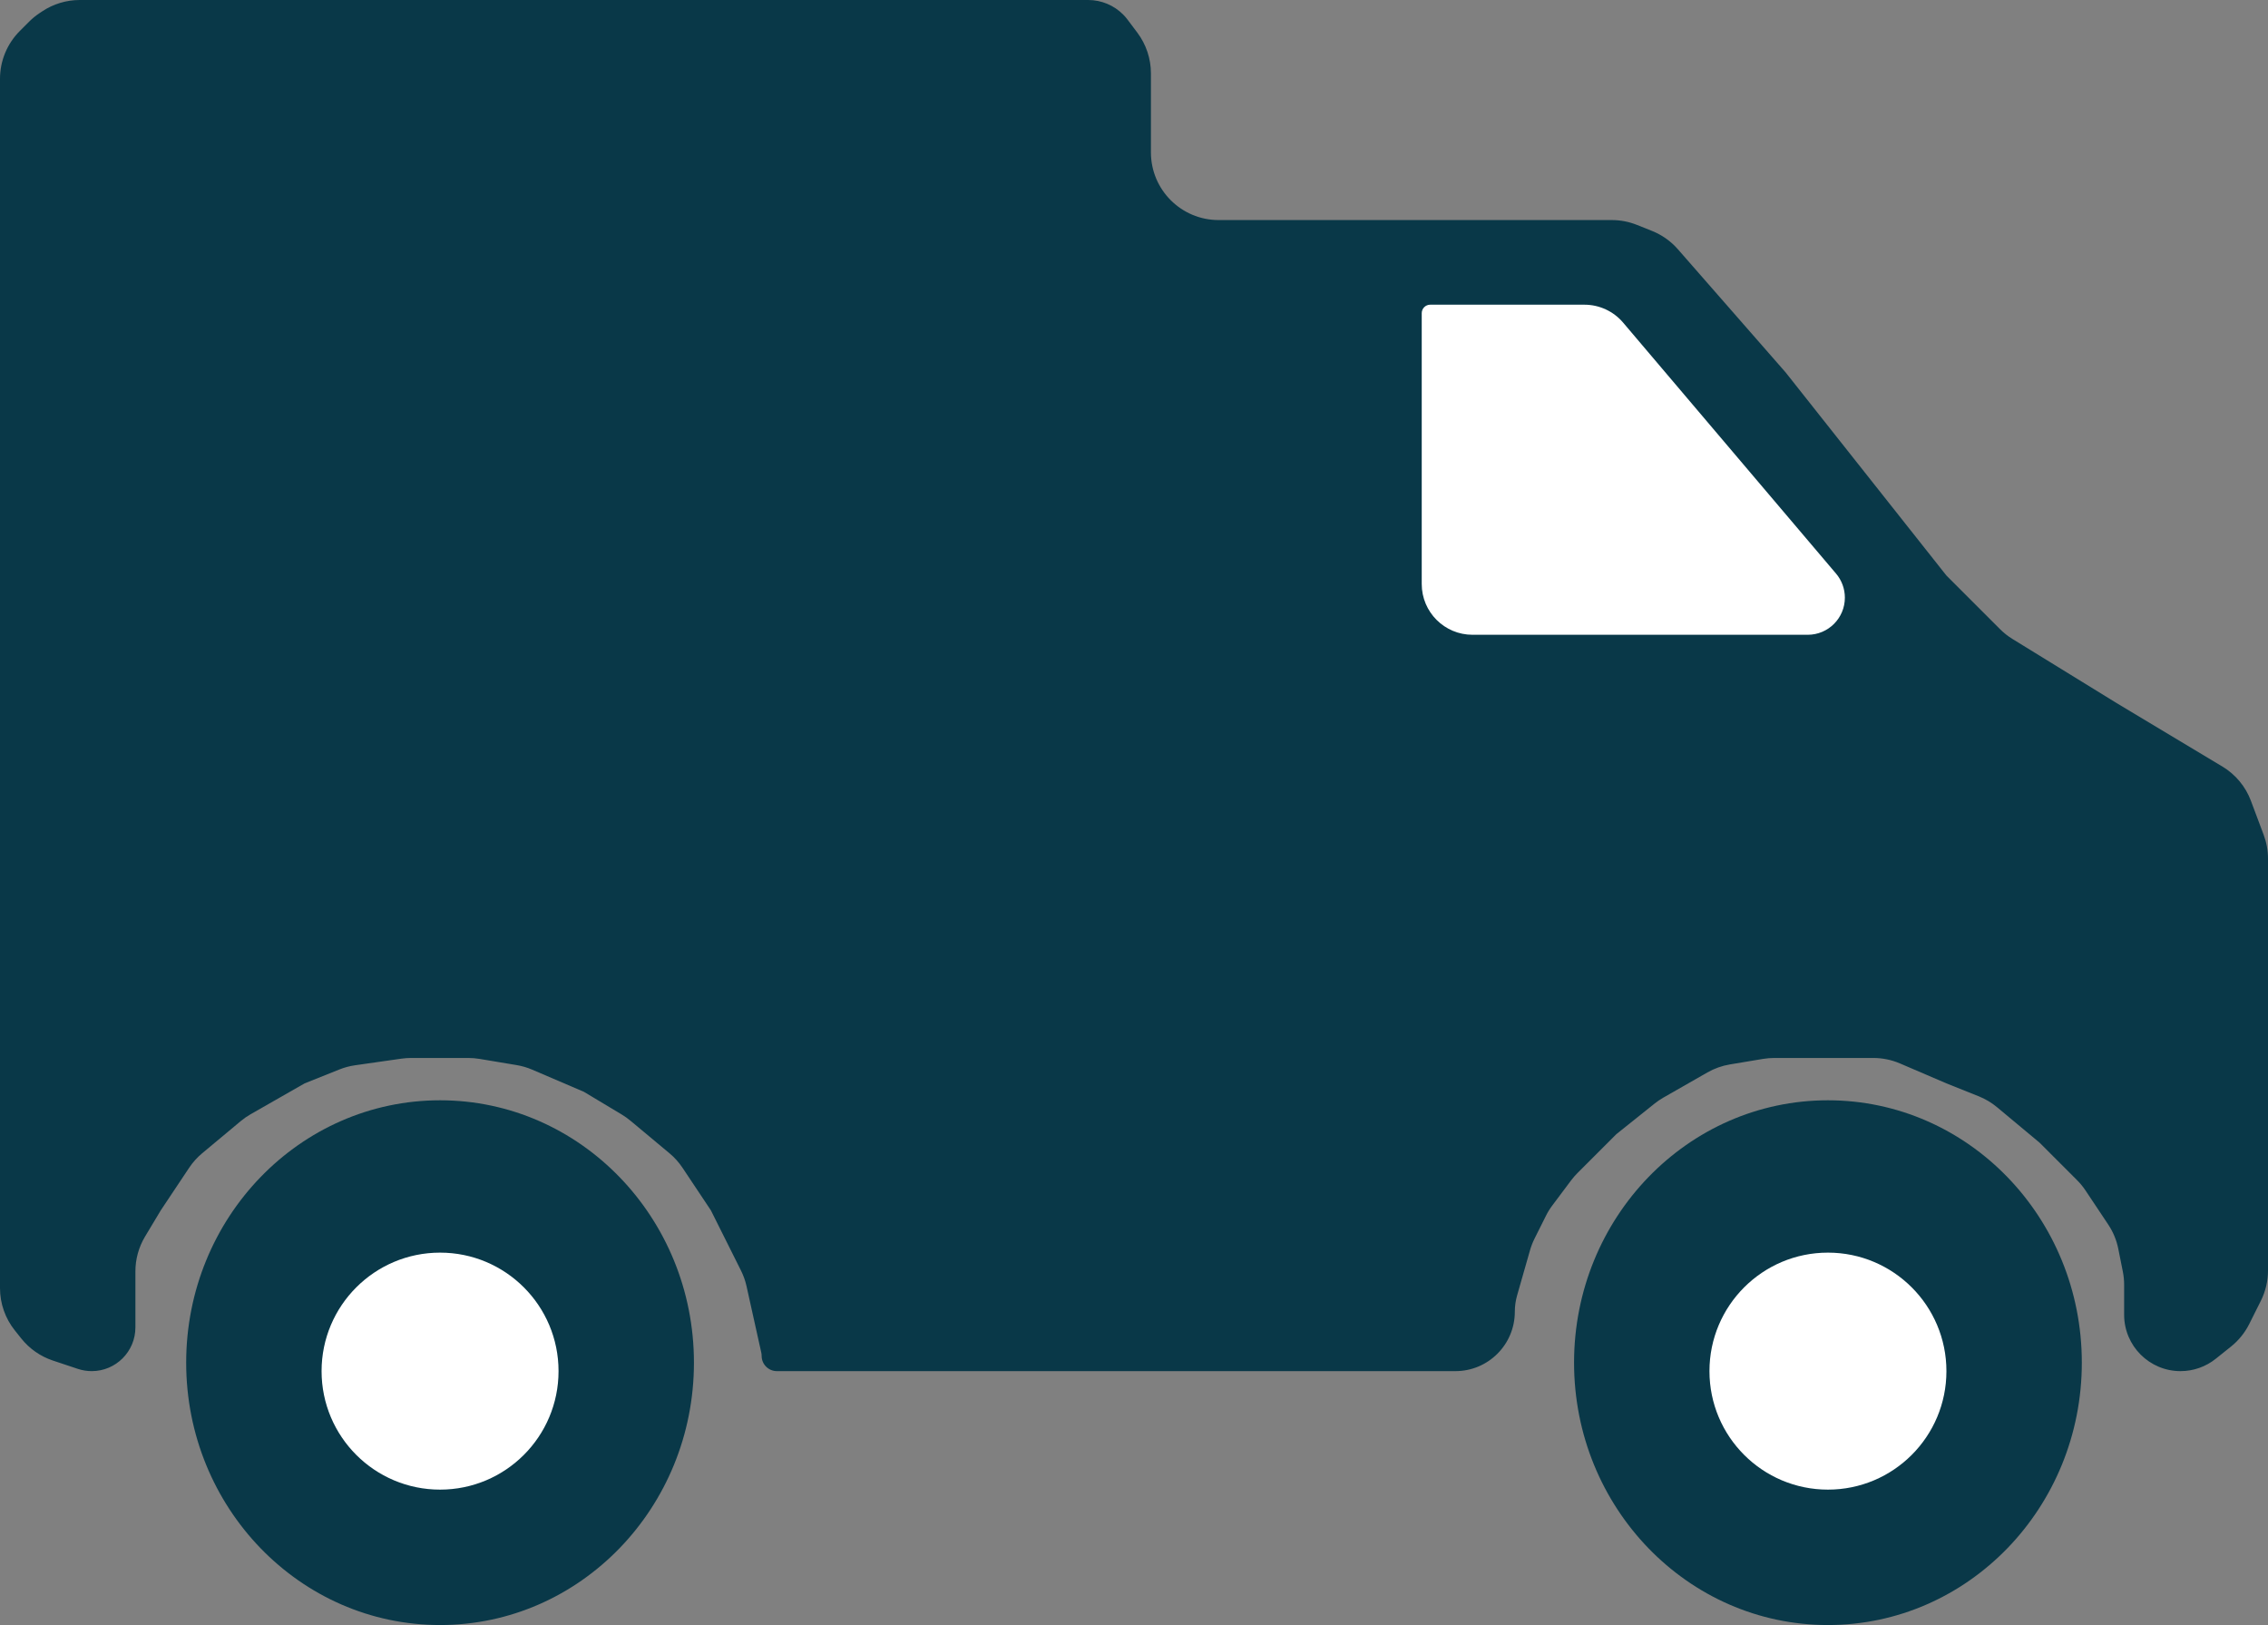 <svg width="134" height="96" viewBox="0 0 134 96" fill="none" xmlns="http://www.w3.org/2000/svg">
<rect x="0" y="0" width="134" height="96" fill="#808080" stroke="none"/>
<ellipse cx="108" cy="80.5" rx="15" ry="15.5" fill="#093848"/>
<circle cx="108" cy="81" r="7" fill="white"/>
<path d="M0 76.097V4.657C0 3.596 0.421 2.579 1.172 1.828L1.72 1.28C1.906 1.094 2.11 0.926 2.33 0.78L2.492 0.672C3.149 0.234 3.921 0 4.711 0H64.293C65.066 0 65.807 0.307 66.354 0.854C66.451 0.951 66.541 1.055 66.624 1.166L67.2 1.933C67.719 2.626 68 3.468 68 4.333V9C68 11.209 69.791 13 72 13H95.23C95.739 13 96.243 13.097 96.715 13.286L97.608 13.643C98.194 13.878 98.717 14.248 99.133 14.723L105.5 22L115 34L118.168 37.168C118.389 37.389 118.634 37.583 118.9 37.746L125 41.5L131.303 45.282C132.078 45.747 132.673 46.461 132.99 47.307L133.745 49.321C133.914 49.77 134 50.246 134 50.725V75.056C134 75.677 133.855 76.289 133.578 76.845L132.893 78.214C132.634 78.732 132.266 79.187 131.814 79.549L130.913 80.27C130.322 80.743 129.588 81 128.831 81C126.992 81 125.5 79.508 125.5 77.669V75.896C125.5 75.633 125.474 75.37 125.422 75.112L125.155 73.776C125.053 73.264 124.851 72.776 124.561 72.342L123.22 70.33C123.074 70.11 122.906 69.906 122.72 69.72L120.5 67.5L117.987 65.406C117.664 65.137 117.301 64.921 116.912 64.765L115 64L112.255 62.823C111.757 62.61 111.221 62.5 110.679 62.5H108.5H104.831C104.611 62.5 104.391 62.518 104.173 62.554L102.206 62.882C101.739 62.96 101.29 63.12 100.879 63.355L98.271 64.845C98.091 64.948 97.919 65.065 97.757 65.195L95.5 67L93.201 69.299C93.067 69.433 92.943 69.576 92.829 69.727L91.716 71.212C91.572 71.403 91.446 71.608 91.339 71.823L90.666 73.168C90.556 73.389 90.466 73.62 90.398 73.858L89.635 76.528C89.545 76.841 89.5 77.165 89.5 77.491C89.5 79.429 87.929 81 85.991 81H45.901C45.403 81 45 80.597 45 80.099C45 80.033 44.993 79.968 44.978 79.903L44.107 75.981C44.036 75.661 43.926 75.352 43.78 75.06L42 71.5L40.322 68.983C40.108 68.663 39.85 68.375 39.554 68.129L37.238 66.198C37.079 66.066 36.911 65.947 36.735 65.841L34.5 64.5L31.443 63.19C31.149 63.064 30.84 62.973 30.525 62.921L28.326 62.554C28.109 62.518 27.889 62.5 27.669 62.5H24.284C24.095 62.5 23.906 62.513 23.719 62.54L20.975 62.932C20.659 62.977 20.351 63.06 20.055 63.178L18 64L14.806 65.825C14.602 65.942 14.409 66.075 14.229 66.225L11.946 68.129C11.65 68.375 11.392 68.663 11.178 68.983L9.5 71.5L8.57 73.05C8.197 73.672 8 74.383 8 75.108V77.5V78.419C8 79.844 6.844 81 5.419 81C5.141 81 4.866 80.955 4.603 80.868L3.121 80.374C2.389 80.13 1.744 79.68 1.262 79.078L0.877 78.596C0.309 77.886 0 77.005 0 76.097Z" fill="#093848"/>
<path d="M84 34.5V18.5C84 18.224 84.224 18 84.5 18H93.611C94.492 18 95.329 18.387 95.899 19.059L108.479 33.886C108.815 34.282 109 34.785 109 35.306C109 36.517 108.018 37.5 106.806 37.5H87C85.343 37.5 84 36.157 84 34.5Z" fill="white"/>
<ellipse cx="26" cy="80.5" rx="15" ry="15.5" fill="#093848"/>
<circle cx="26" cy="81" r="7" fill="white"/>
</svg>
